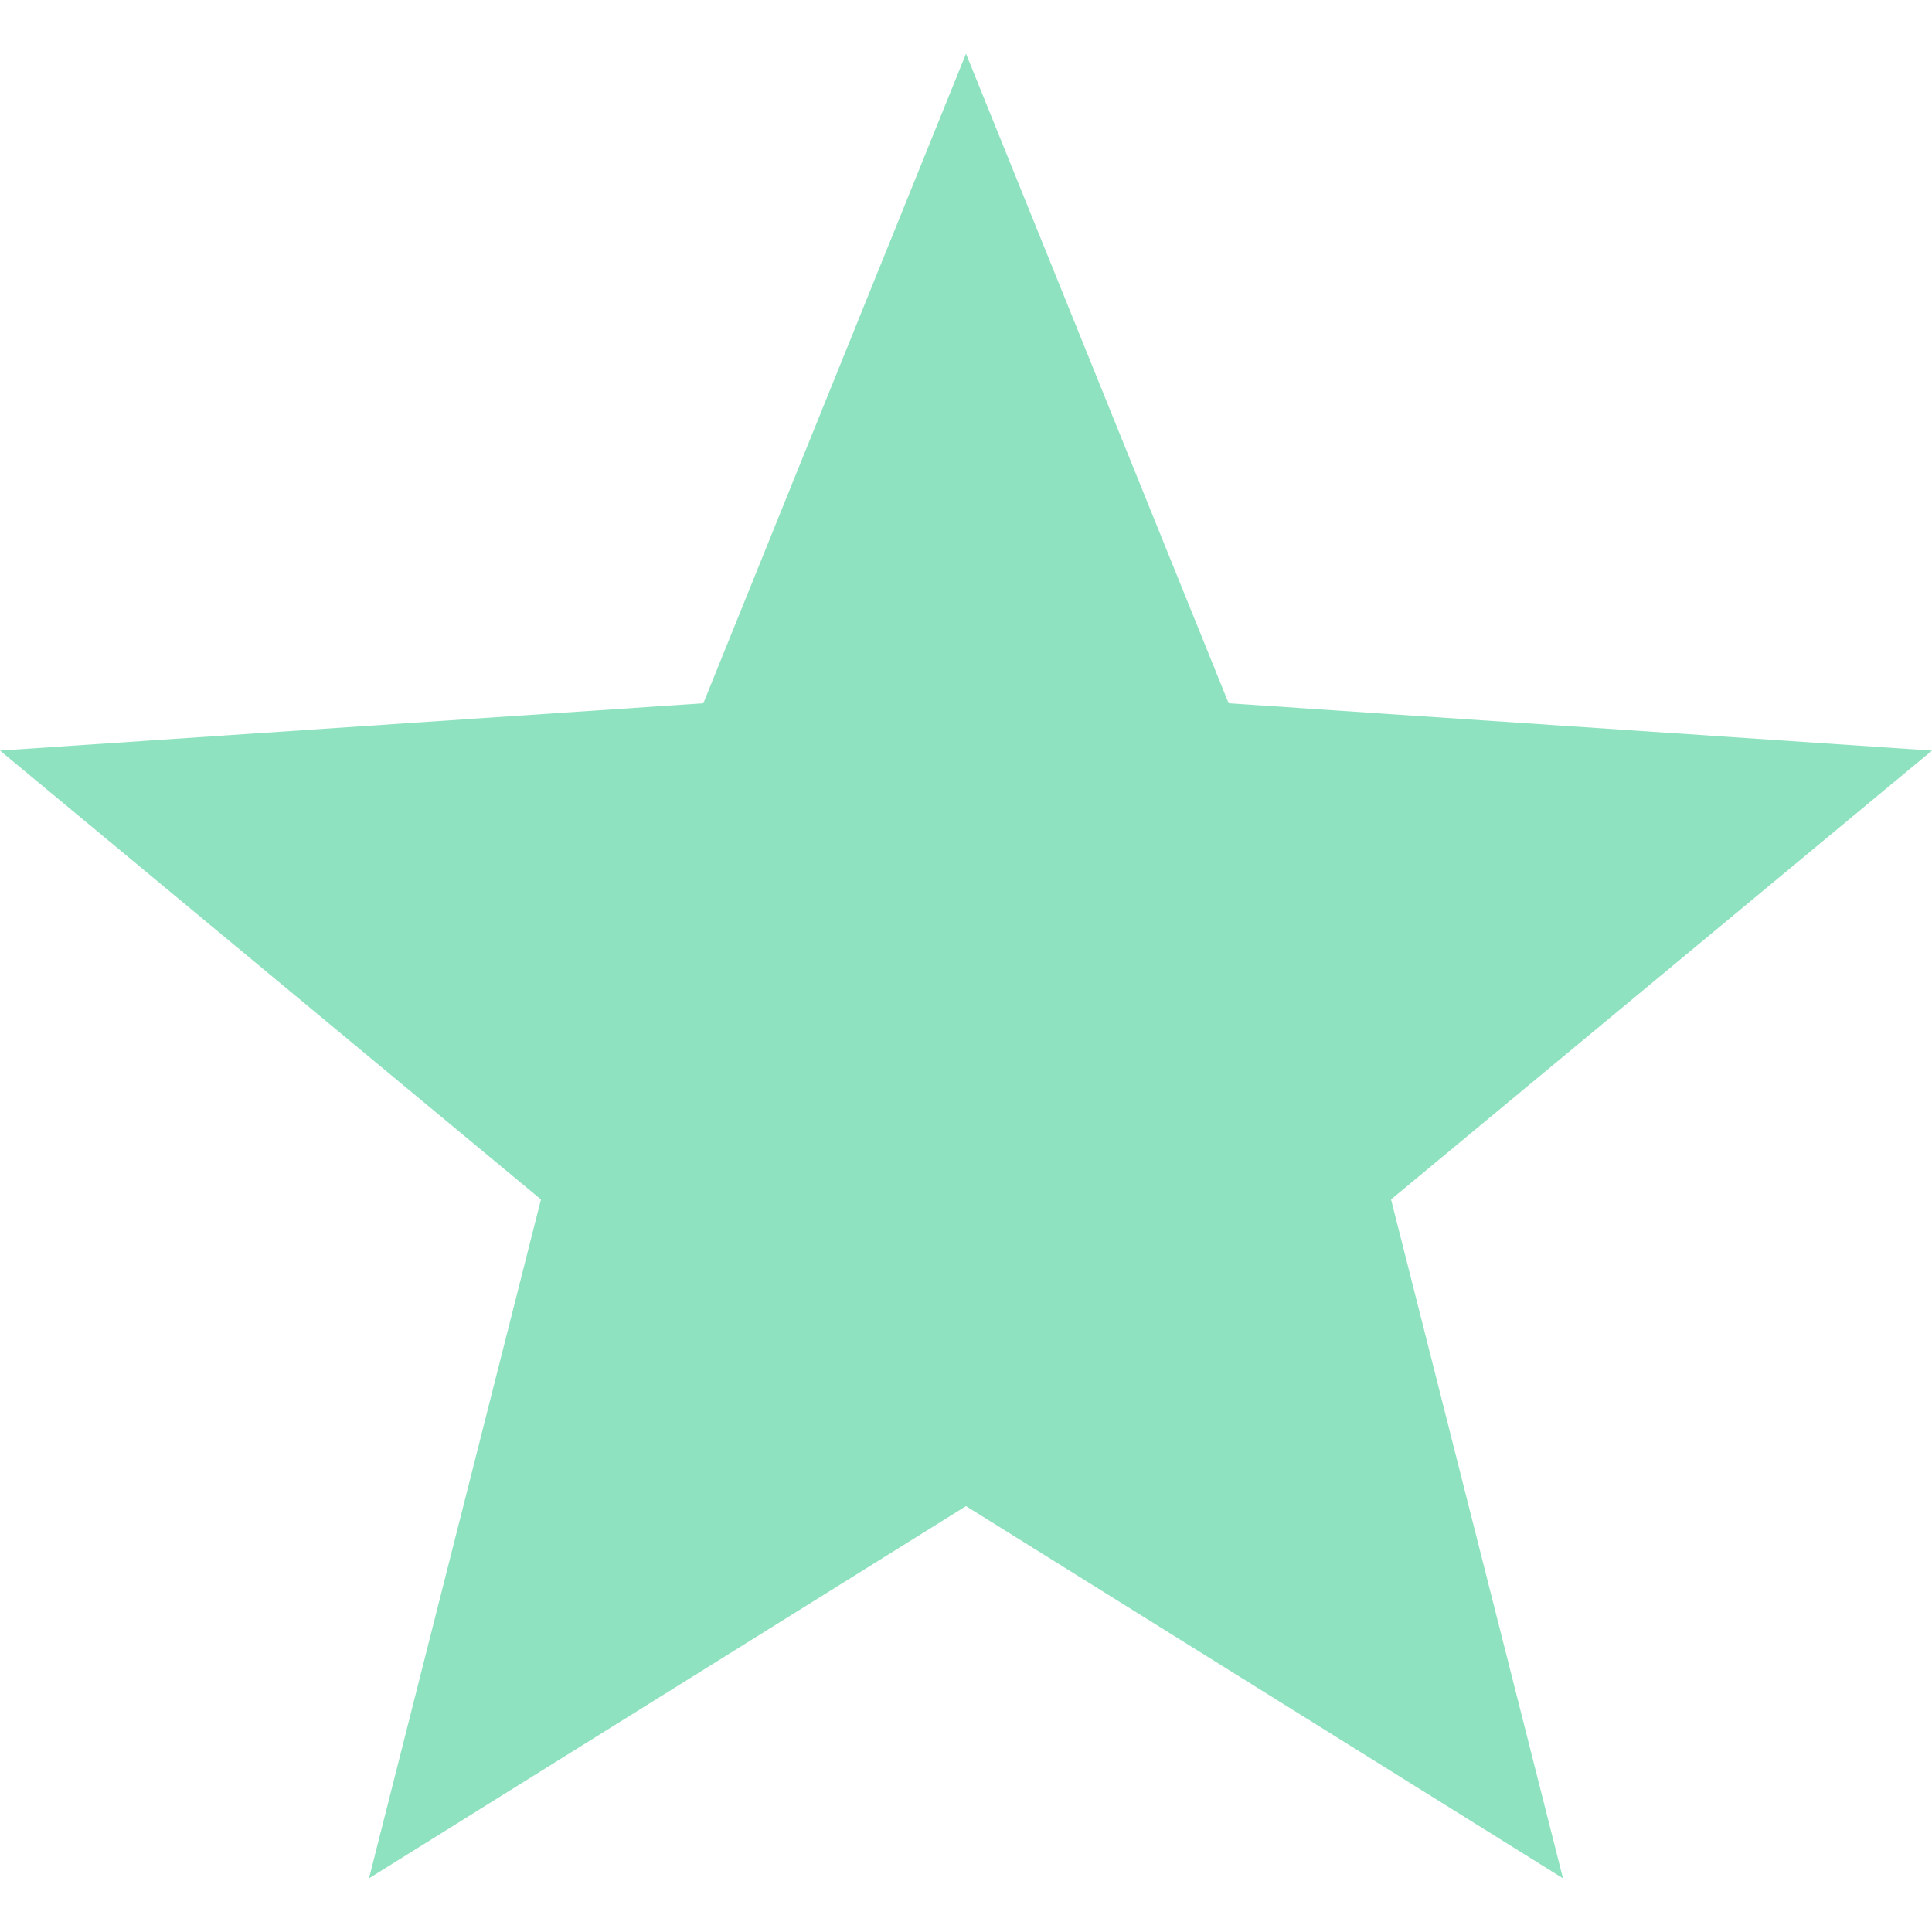 <svg width="18" height="18" viewBox="0 0 18 18" fill="none" xmlns="http://www.w3.org/2000/svg">
<path d="M9 0.5L11.447 6.552L18 6.993L12.96 11.175L14.562 17.5L9 14.032L3.438 17.5L5.04 11.175L0 6.993L6.553 6.552L9 0.5Z" fill="#8FE2BF"/>
</svg>
